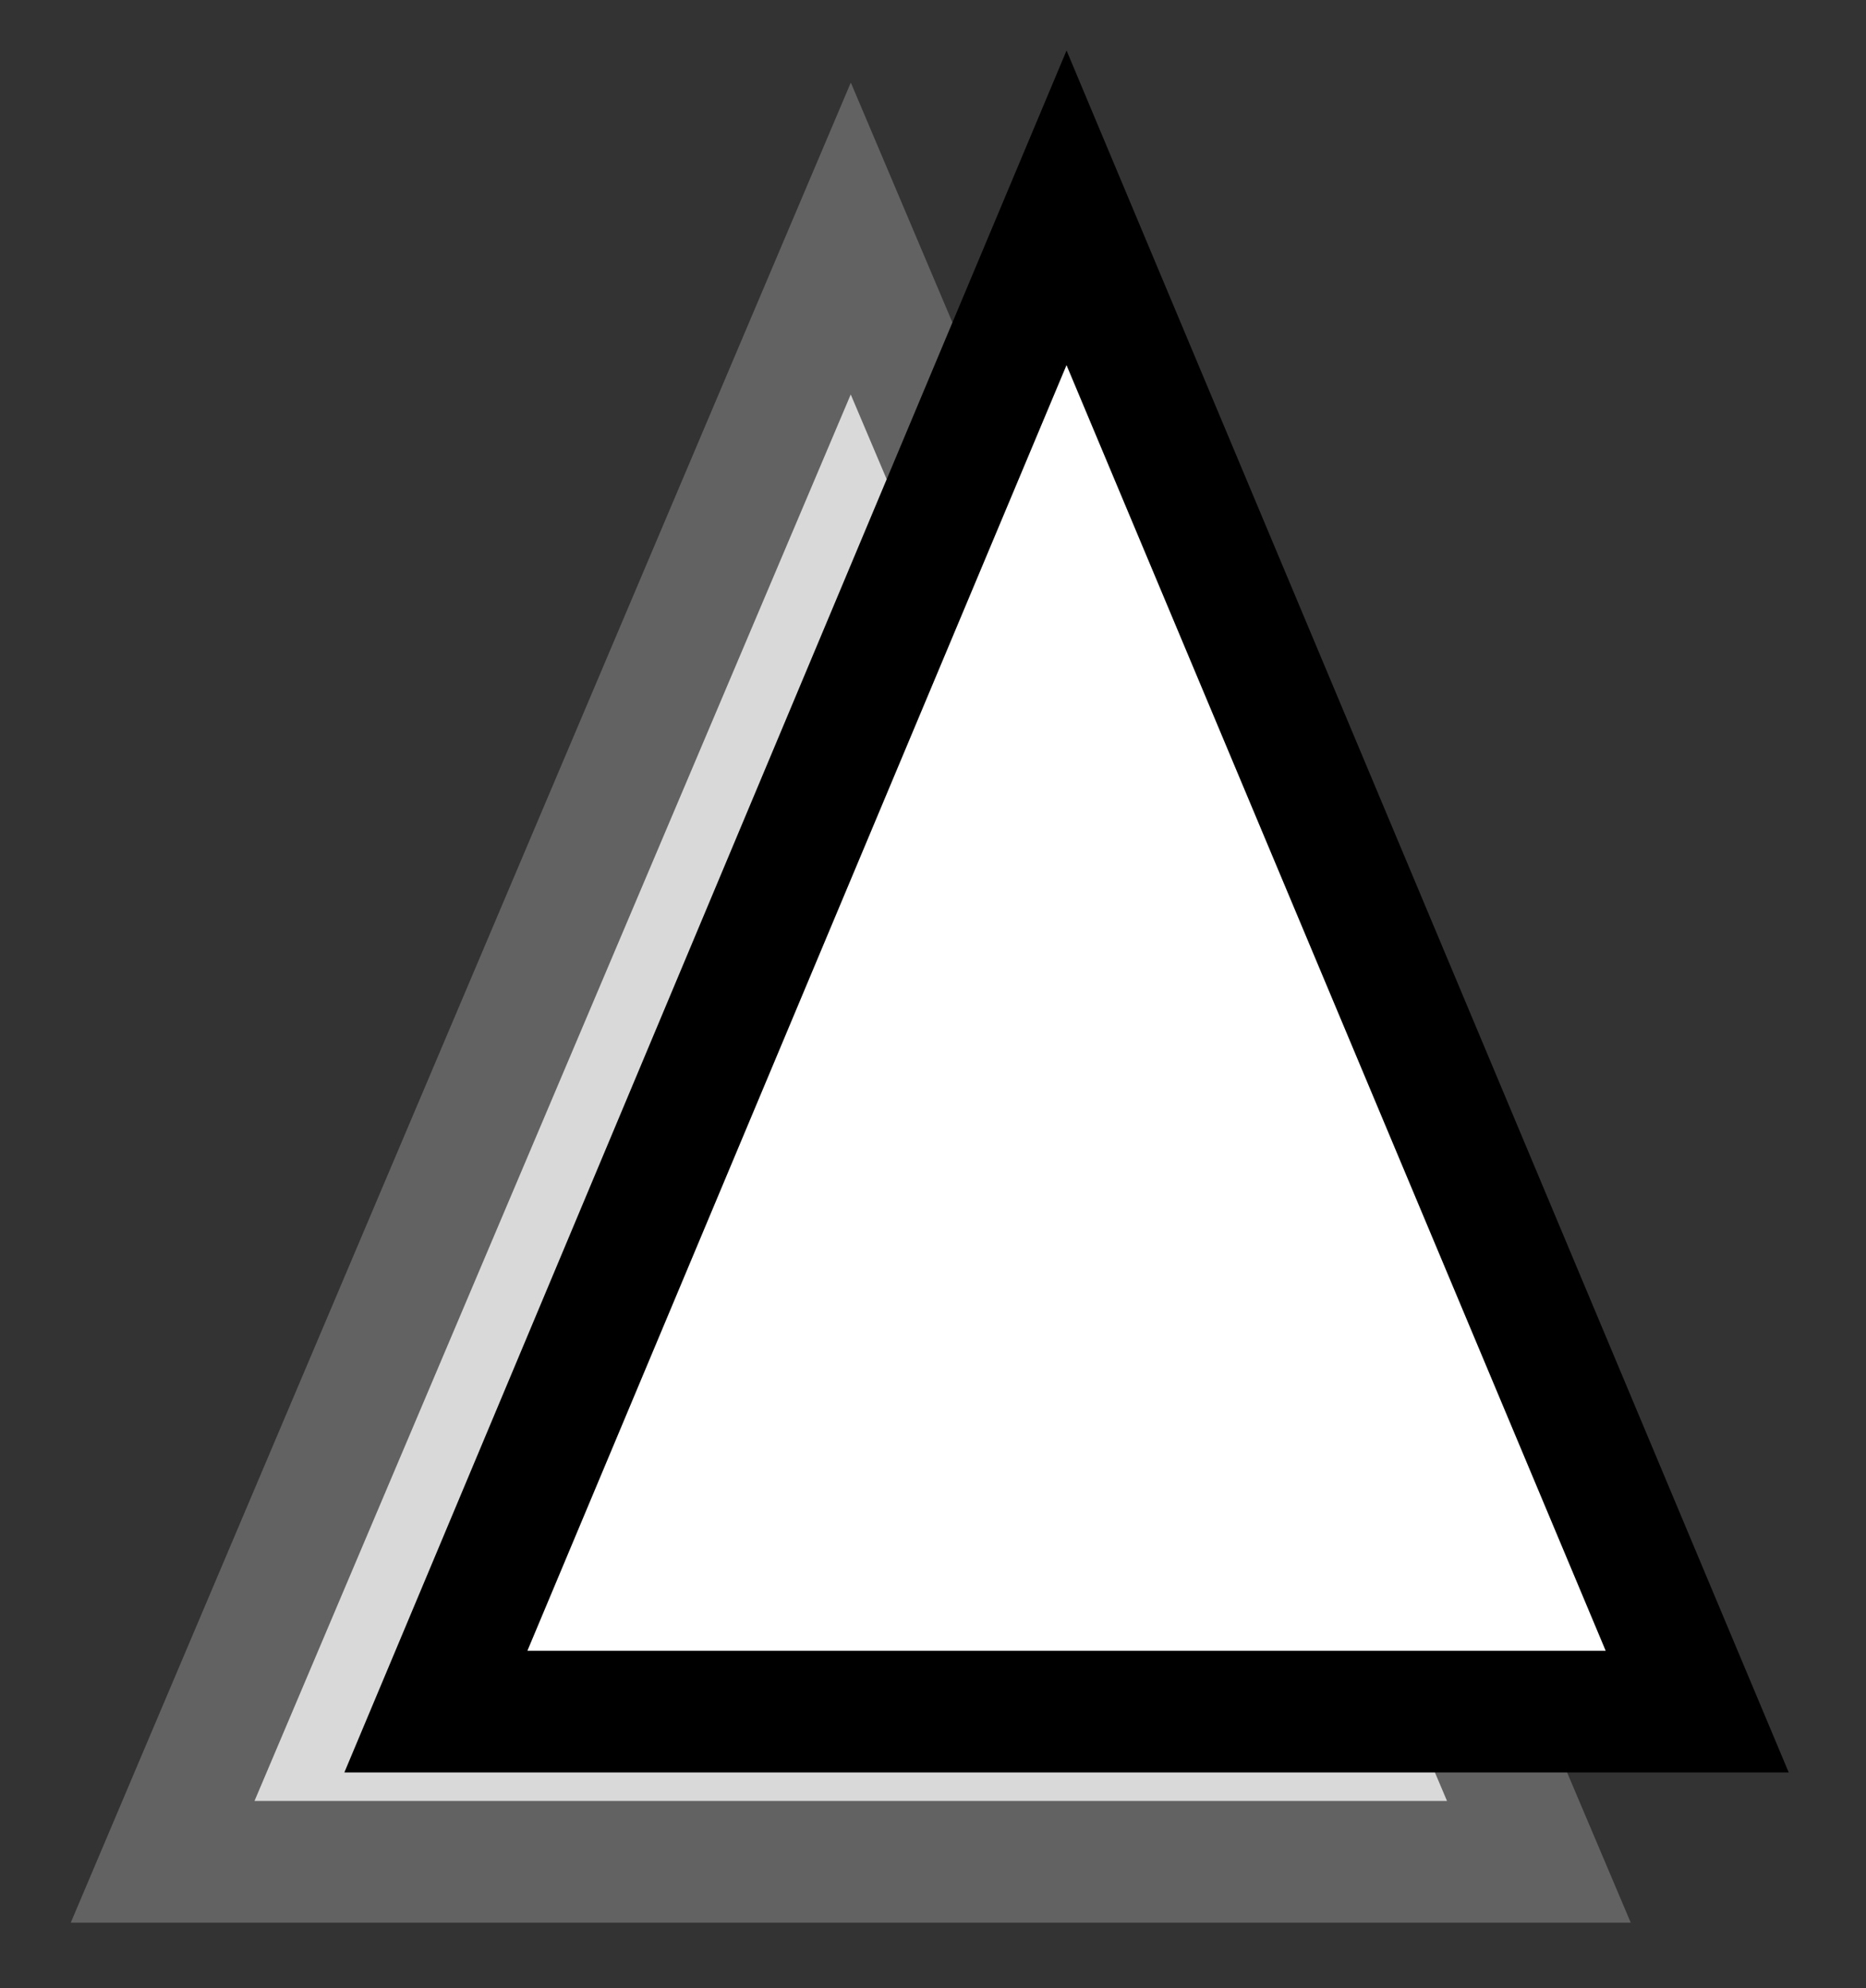 <svg width="46" height="49" fill="none" xmlns="http://www.w3.org/2000/svg"><rect width="100%" height="100%" fill="#333333" stroke="none"/><g clip-path="url(#clip0_146_9)" stroke-width="3"><path d="M22.353 9.137l-1.38-3.258-1.382 3.258L4.893 43.803l-.884 2.086h33.927l-.884-2.086L22.353 9.137z" fill="#D9D9D9" stroke="#626262"/><path d="M27.675 8.42l-1.383-3.298-1.384 3.298-13.29 31.687-.873 2.08h31.094l-.873-2.08L27.675 8.42z" fill="#fff" stroke="#000"/></g><defs><clipPath id="clip0_146_9"><path fill="#fff" d="M0 0h46v49H0z"/></clipPath></defs></svg>